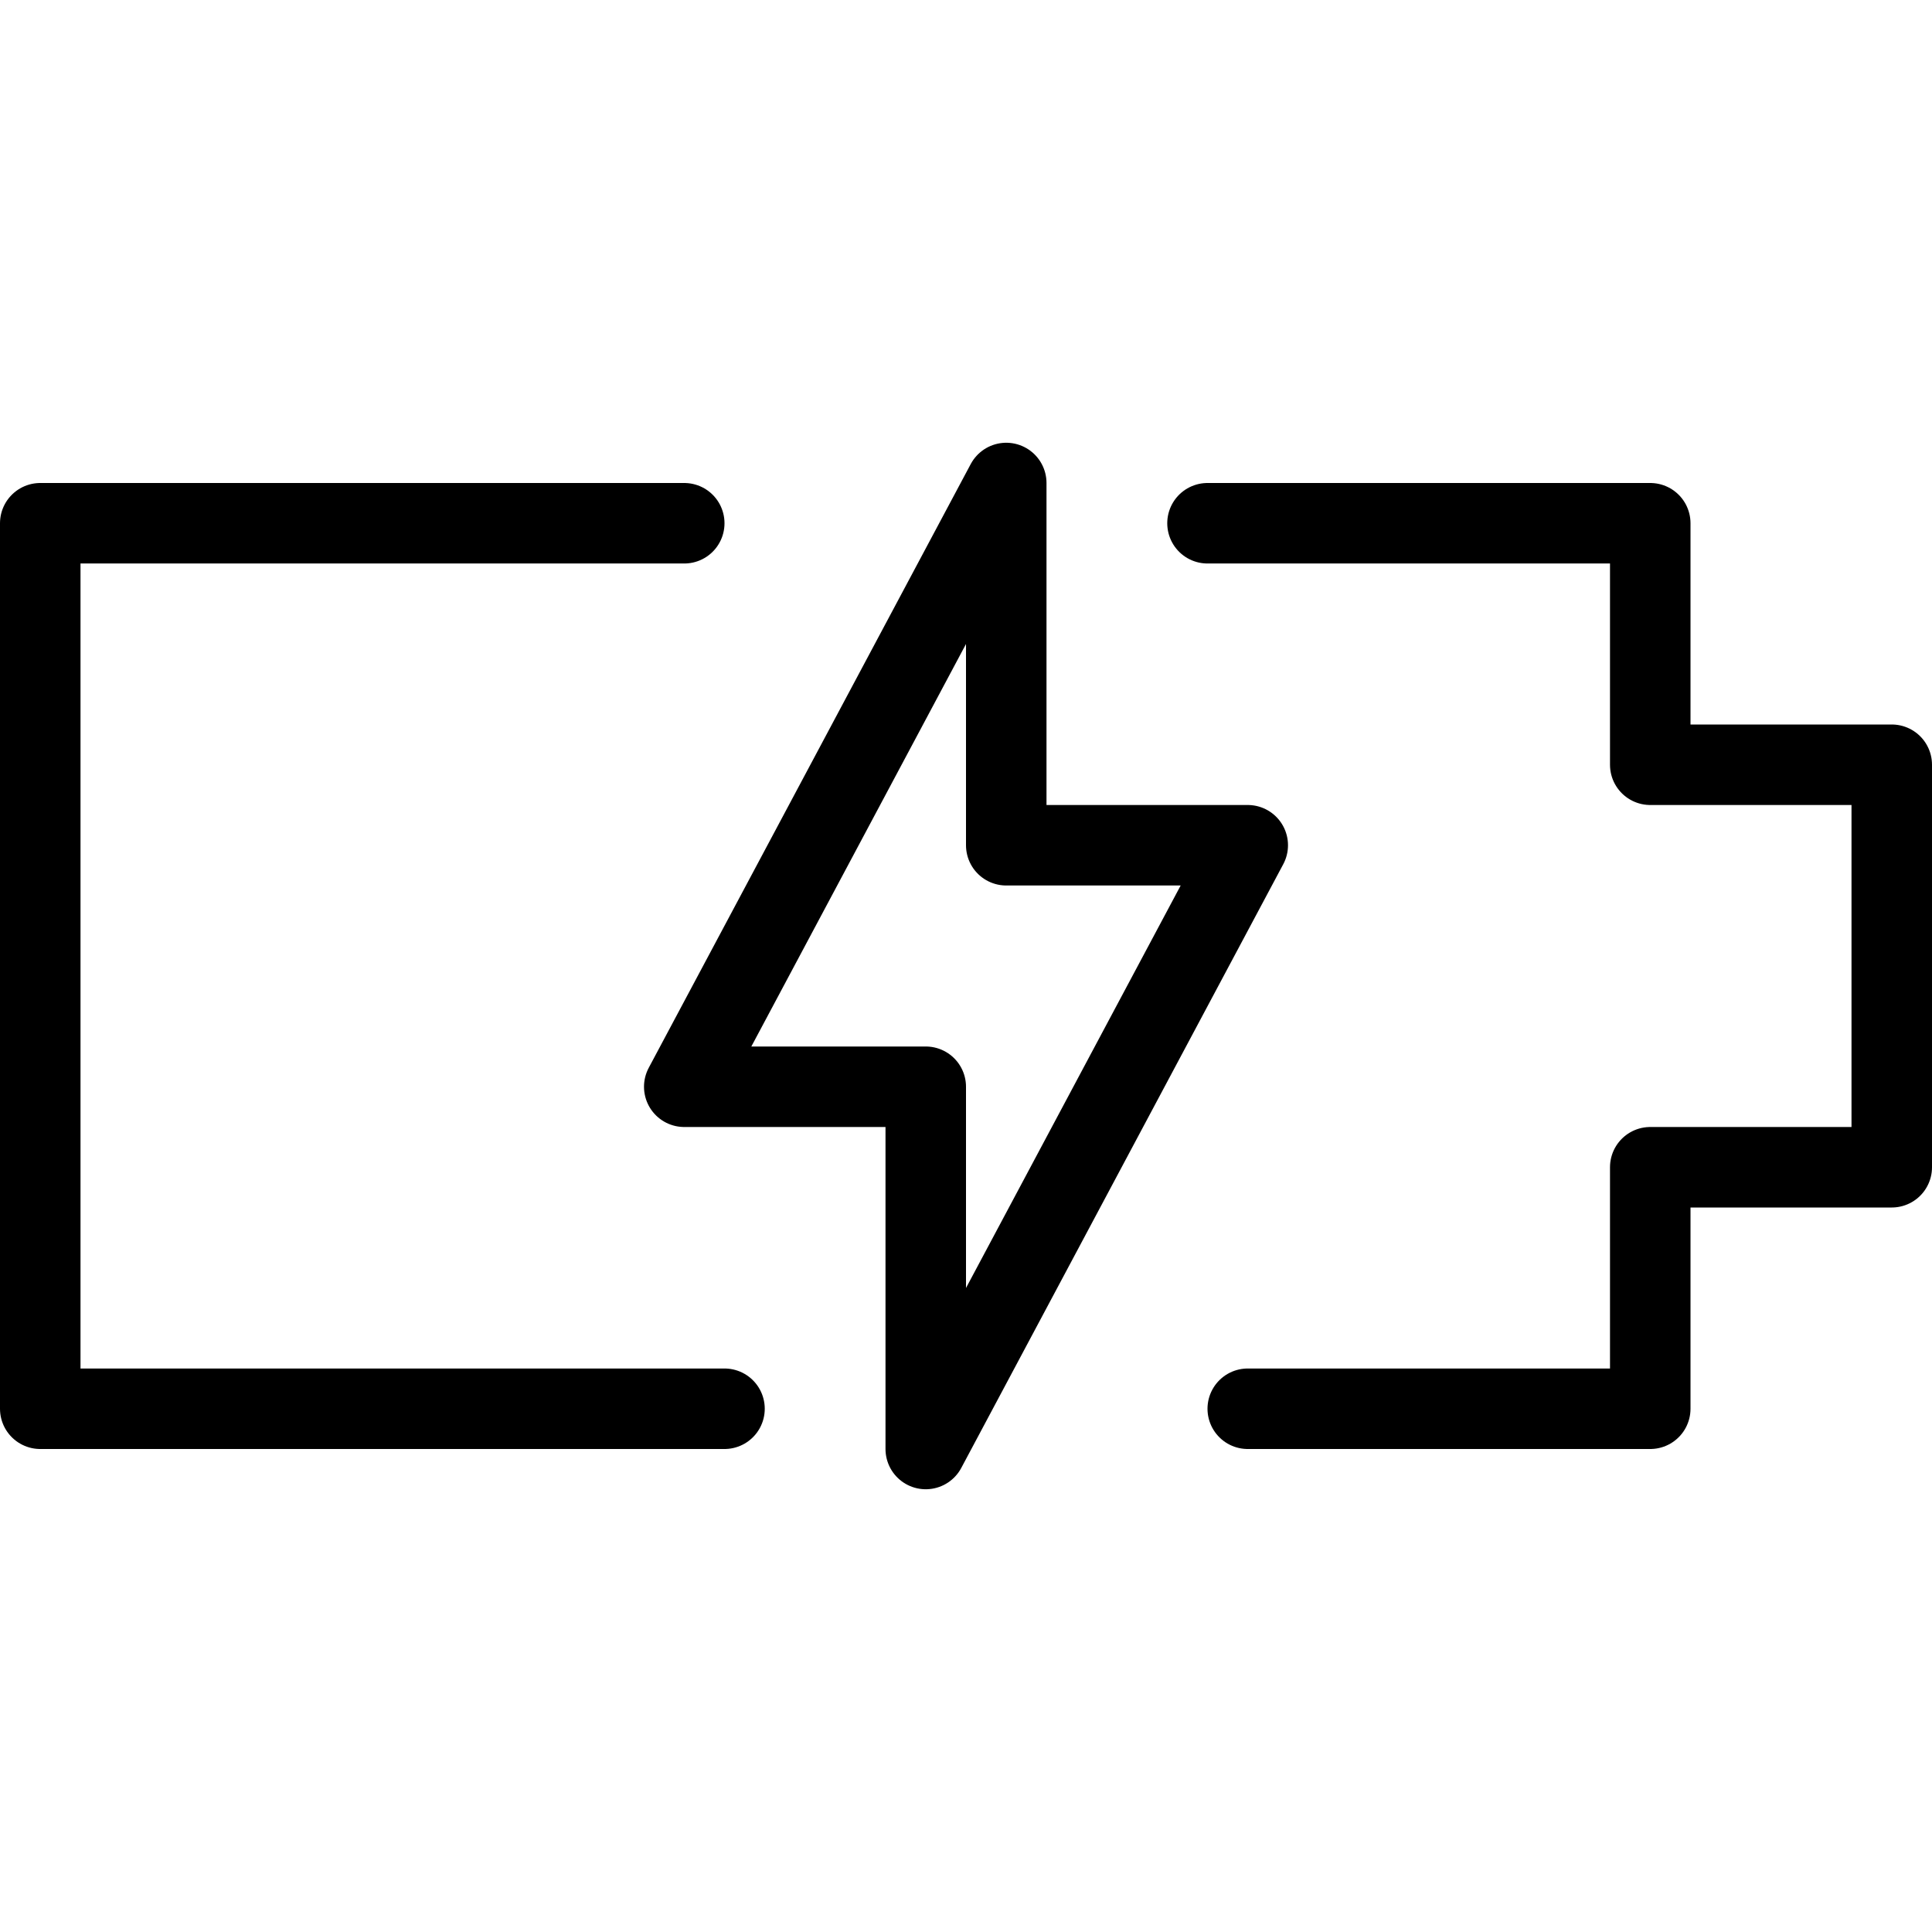 <?xml version="1.0" encoding="utf-8"?>
<!-- Generator: Adobe Illustrator 16.0.3, SVG Export Plug-In . SVG Version: 6.00 Build 0)  -->
<!DOCTYPE svg PUBLIC "-//W3C//DTD SVG 1.1//EN" "http://www.w3.org/Graphics/SVG/1.1/DTD/svg11.dtd">
<svg version="1.1" xmlns="http://www.w3.org/2000/svg" xmlns:xlink="http://www.w3.org/1999/xlink" x="0px" y="0px" width="24px"
	 height="24px" viewBox="0 0 24 24" enable-background="new 0 0 24 24" xml:space="preserve">
<g id="Outline_Icons_1_">
	<g id="Outline_Icons">
		<g>
			<polyline fill="none" stroke="#000000" stroke-linecap="round" stroke-linejoin="round" stroke-miterlimit="10" points="
				15.5,17.5 20.5,17.5 20.5,14.5 23.5,14.5 23.5,9.5 20.5,9.5 20.5,6.5 15,6.5 			"/>
			<polyline fill="none" stroke="#000000" stroke-linecap="round" stroke-linejoin="round" stroke-miterlimit="10" points="8.5,6.5 
				0.5,6.5 0.5,17.5 9,17.5 			"/>
			<polygon fill="none" stroke="#000000" stroke-linecap="round" stroke-linejoin="round" stroke-miterlimit="10" points="12.5,6 
				8.5,13.5 11.5,13.5 11.5,18 15.5,10.5 12.5,10.5 			"/>
		</g>
	</g>
	<g id="New_icons_1_">
	</g>
</g>
<g id="Invisible_Shape">
	<rect fill="none" width="24" height="24"/>
</g>
</svg>
